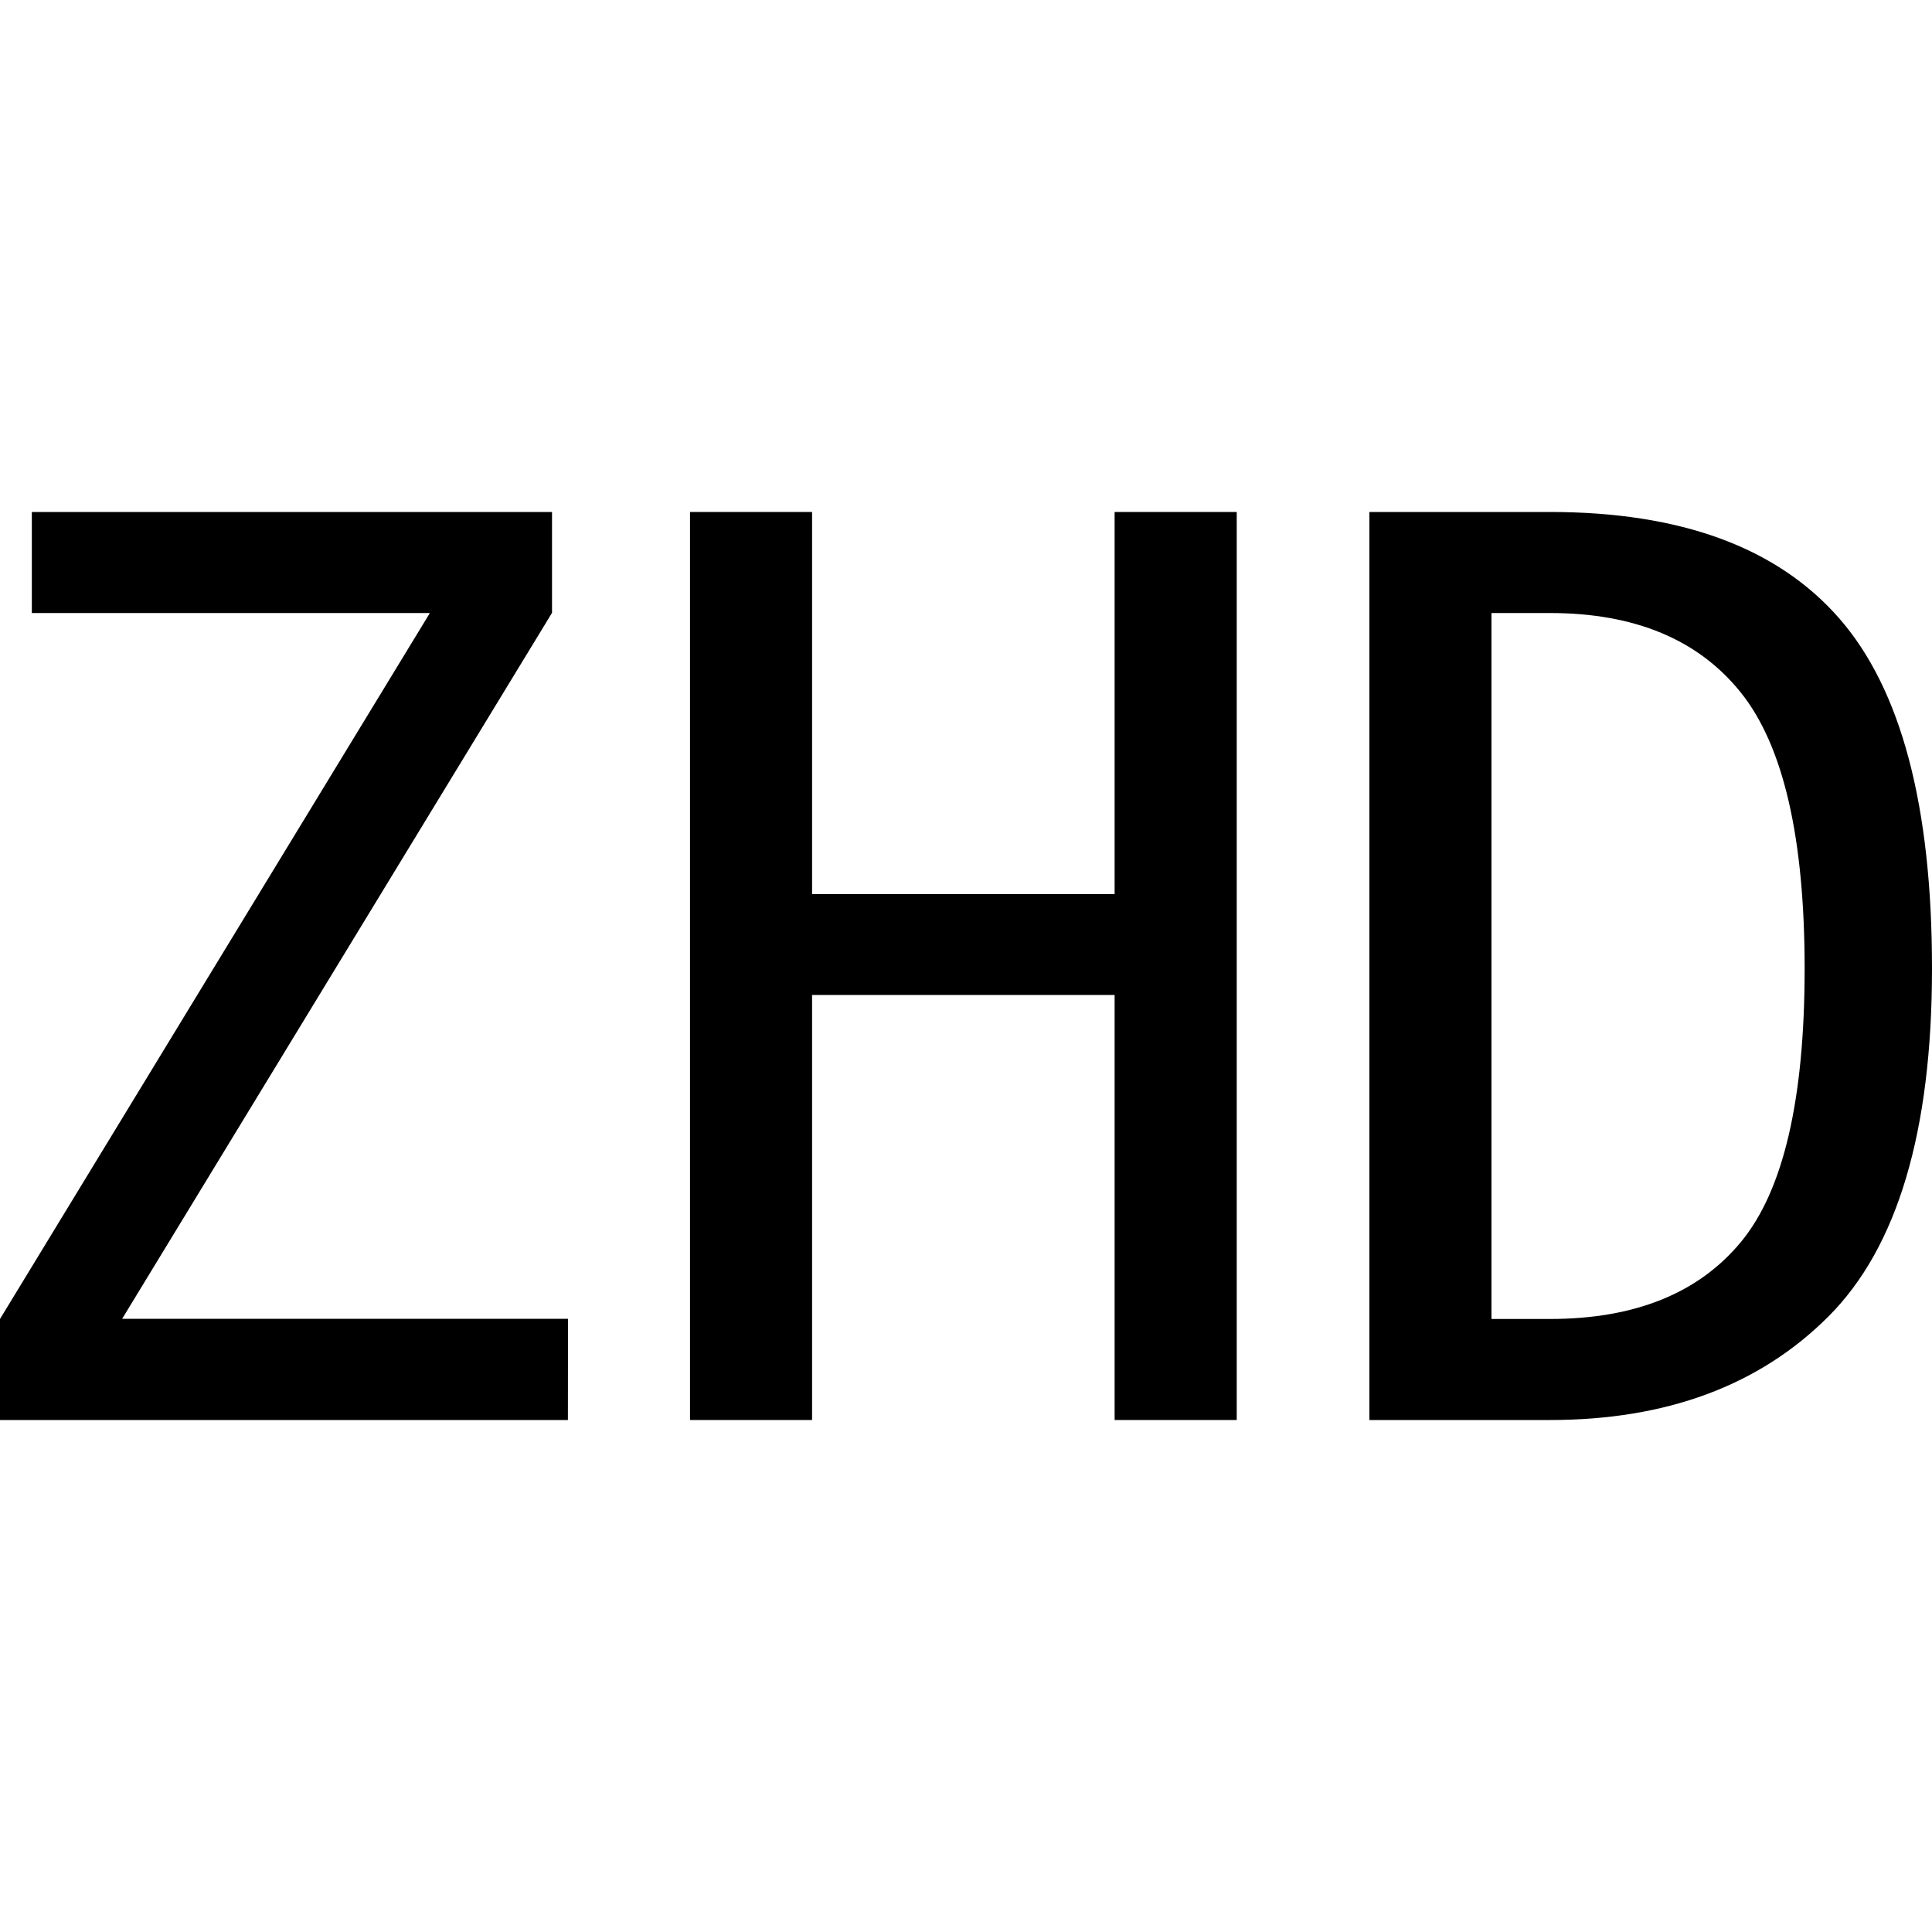 <svg id="图层_1" data-name="图层 1" xmlns="http://www.w3.org/2000/svg" viewBox="0 0 400 400"><path d="M117.58,294H0V273.08L89,126.92H6.59V106h107.7v20.88l-89,146.16h92.31Z"/><path d="M256.05,294H230.77V206H168.13V294H142.86V106h25.27v79.12h62.64V106h25.28Z"/><path d="M400,200.55q0,50.55-21.43,72T320.88,294H283.52V106h37.36q40.64,0,59.89,22T400,200.55Zm-26.37,0q0-40.65-13.19-57.14t-39.56-16.49H308.79V273.08h12.09q26.37,0,39.56-15.94T373.63,200.55Z"/></svg>